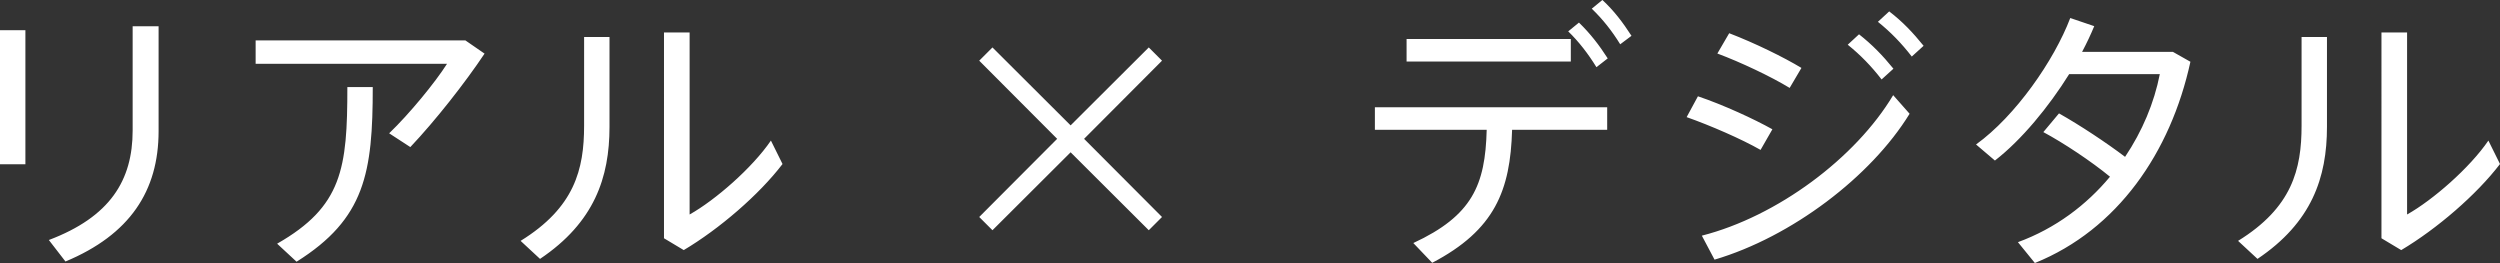 <svg xmlns="http://www.w3.org/2000/svg" id="b" viewBox="0 0 230.31 24.23"><rect x="0" y="0" width="230.31" height="24.23" fill="#333333" stroke="none"/><defs><style>.d{fill:#fff}</style></defs><g id="c"><path d="M2.34 2.78v12.35H0V2.78h2.34Zm12.27-.37v9.67c0 5.51-2.65 9.54-8.58 12.01L4.5 22.11c5.64-2.13 7.72-5.49 7.72-10.09v-9.6h2.39ZM42.87 3.72l1.77 1.22c-1.79 2.68-4.52 6.16-6.84 8.61l-1.95-1.27c1.87-1.79 4.26-4.71 5.33-6.4H23.55V3.72h19.32Zm-8.53 4.29c0 7.9-.7 12.14-7.02 16.1l-1.79-1.66C31.54 19.02 32 15.51 32 8.02h2.34ZM56.15 3.41v8.27c0 4.68-1.4 8.81-6.4 12.17l-1.79-1.66c4.97-3.07 5.85-6.58 5.85-10.61V3.41h2.34Zm7.38-.42v16.77c2.37-1.33 5.77-4.29 7.49-6.81l1.07 2.16c-2.16 2.83-5.82 5.98-9.1 7.93l-1.82-1.09V2.99h2.37ZM105.83 4.37l1.22 1.22-7.18 7.2 7.18 7.2-1.22 1.22-7.2-7.18-7.2 7.18-1.22-1.22 7.18-7.2-7.18-7.2 1.22-1.22 7.2 7.18 7.2-7.18ZM131.94 24.21l-1.74-1.82c5.43-2.52 6.63-5.33 6.76-10.43h-10.3V9.88h21.4v2.08h-8.76c-.16 5.59-1.59 9.23-7.36 12.25Zm12.77-20.62v2.08h-15.13V3.59h15.13Zm.75-1.51c1.04 1.01 1.87 2.08 2.65 3.3l-1.04.81c-.75-1.22-1.61-2.34-2.6-3.3l.99-.81ZM147.62 0c1.07.99 1.87 2.05 2.68 3.3l-1.04.78c-.75-1.22-1.61-2.31-2.62-3.28l.99-.81ZM163.28 11.91l-1.09 1.9c-1.77-1.01-4.65-2.26-6.81-3.02l1.04-1.92c2.37.8 5.2 2.11 6.86 3.04Zm11.13-3.14 1.51 1.71c-3.56 5.8-10.87 11.34-17.97 13.44l-1.17-2.21c6.94-1.77 14.17-7.15 17.63-12.95Zm-8.45-2.52-1.09 1.85c-1.74-1.06-4.52-2.37-6.66-3.17l1.09-1.87c2.37.91 5.02 2.21 6.66 3.2Zm5.3-3.09c1.22.96 2.18 1.95 3.17 3.17l-1.09.99c-.94-1.22-1.95-2.26-3.12-3.2l1.04-.96Zm2.78-2.11c1.25.96 2.18 1.95 3.17 3.17l-1.09.99c-.94-1.22-1.95-2.26-3.12-3.2l1.04-.96ZM189.69 10.45c1.9 1.07 4.37 2.7 6.08 4 1.59-2.37 2.68-4.97 3.2-7.62h-8.35c-1.9 3.04-4.39 6.06-6.84 7.96l-1.74-1.48c3.64-2.62 7.2-7.75 8.68-11.65l2.21.75c-.31.75-.68 1.54-1.12 2.37h8.37l1.61.91c-1.82 8.37-6.73 15.47-14.33 18.54l-1.56-1.92c3.46-1.27 6.32-3.43 8.48-6.03-1.74-1.43-4.29-3.12-6.14-4.11l1.43-1.71ZM214.37 3.41v8.27c0 4.68-1.4 8.81-6.4 12.17l-1.79-1.66c4.97-3.07 5.85-6.58 5.85-10.61V3.41h2.34Zm7.38-.42v16.77c2.37-1.33 5.77-4.29 7.49-6.81l1.07 2.16c-2.16 2.83-5.82 5.98-9.1 7.93l-1.82-1.09V2.99h2.37Z" class="d"/></g></svg>